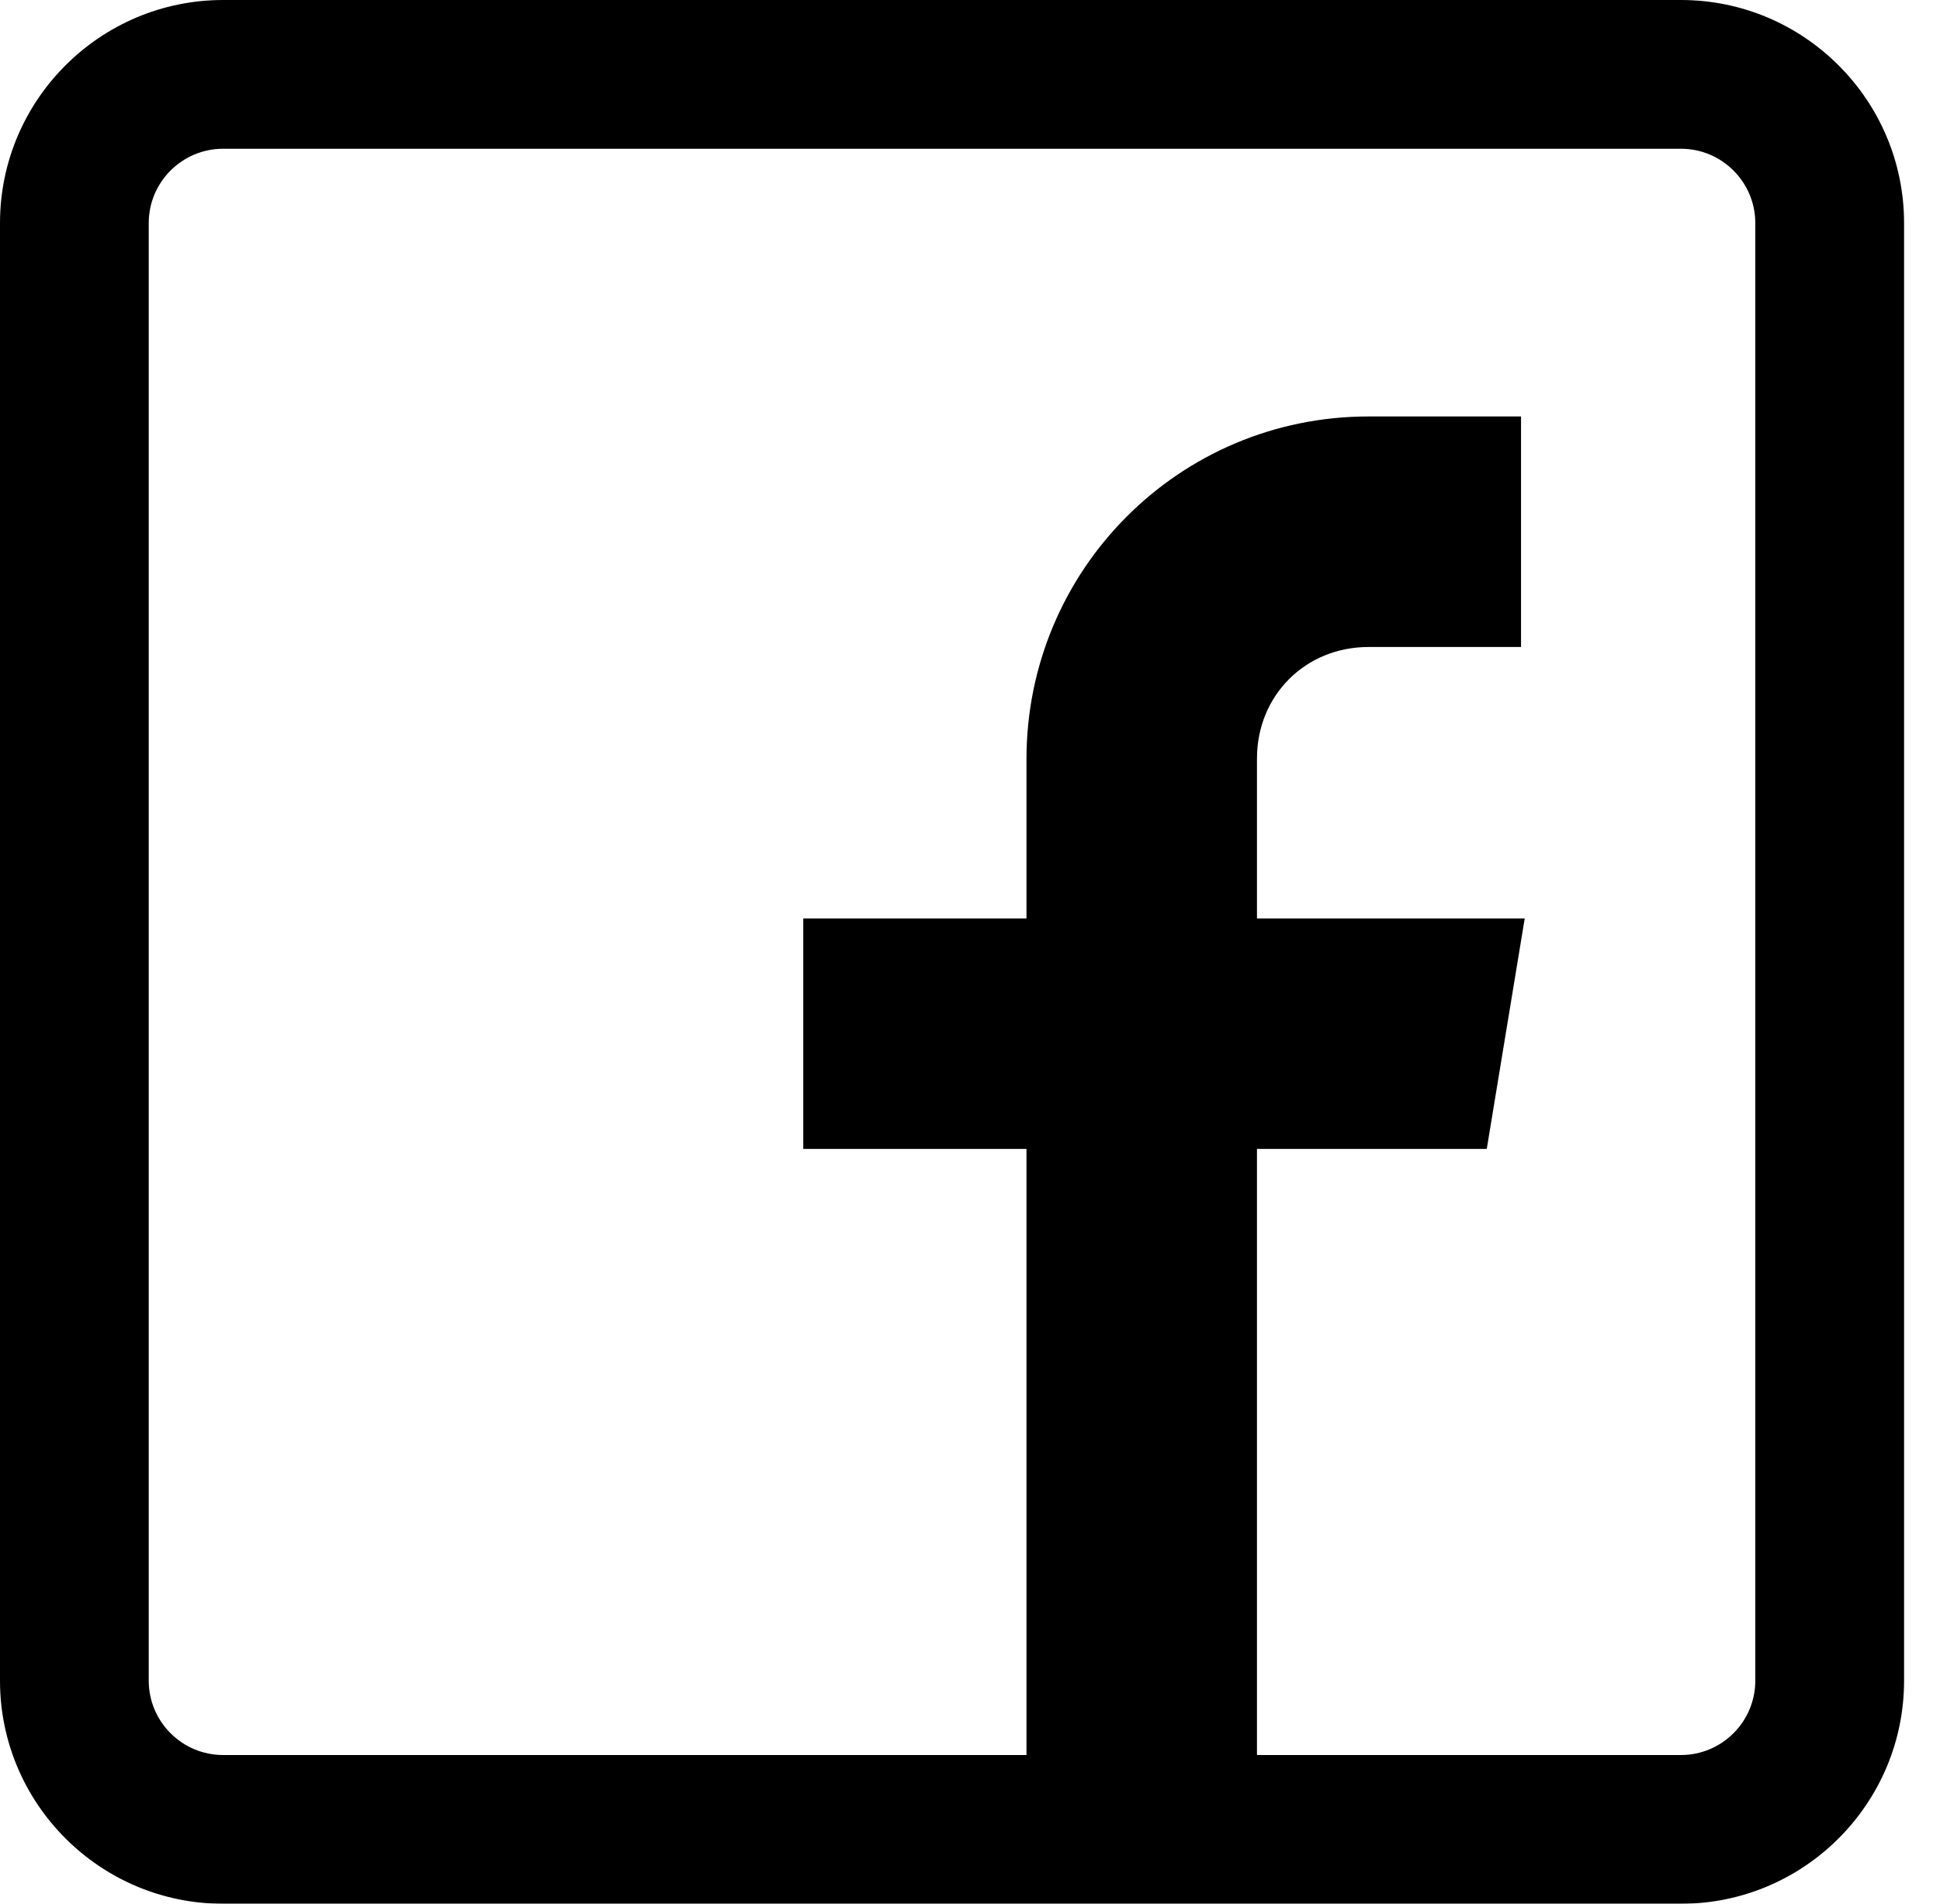 <?xml version="1.0" encoding="UTF-8"?>
<svg width="54px" height="53px" viewBox="0 0 54 53" version="1.1" xmlns="http://www.w3.org/2000/svg" xmlns:xlink="http://www.w3.org/1999/xlink">
    <title>facebook (1)</title>
    <defs>
        <filter color-interpolation-filters="auto" id="filter-1">
            <feColorMatrix in="SourceGraphic" type="matrix" values="0 0 0 0 0.247 0 0 0 0 0.427 0 0 0 0 0.608 0 0 0 1 0"></feColorMatrix>
        </filter>
    </defs>
    <g id="Page-1" stroke="none" stroke-width="1" fill="none" fill-rule="evenodd">
        <g id="facebook-(1)" transform="translate(-1175, -3524)" filter="url(#filter-1)">
            <g transform="translate(1175.478, 3524)">
                <path d="M46.311,0 L5.733,0 C2.308,0 -0.478,2.786 -0.478,6.211 L-0.478,46.789 C-0.478,50.214 2.308,53 5.733,53 L46.311,53 C49.736,53 52.522,50.214 52.522,46.789 L52.522,6.211 C52.522,2.786 49.736,0 46.311,0 Z M48.381,46.789 C48.381,47.931 47.452,48.859 46.311,48.859 L34.51,48.859 L34.51,31.986 L40.906,31.986 L41.963,25.568 L34.51,25.568 L34.51,21.117 C34.51,19.36 35.858,18.012 37.615,18.012 L41.86,18.012 L41.86,11.594 L37.615,11.594 C32.344,11.594 28.094,15.864 28.094,21.135 L28.094,25.568 L21.881,25.568 L21.881,31.986 L28.094,31.986 L28.094,48.859 L5.733,48.859 C4.591,48.859 3.662,47.931 3.662,46.789 L3.662,6.211 C3.662,5.069 4.591,4.141 5.733,4.141 L46.311,4.141 C47.452,4.141 48.381,5.069 48.381,6.211 L48.381,46.789 Z" id="Shape" fill="#000000" fill-rule="nonzero"></path>
            </g>
        </g>
    </g>
</svg>
